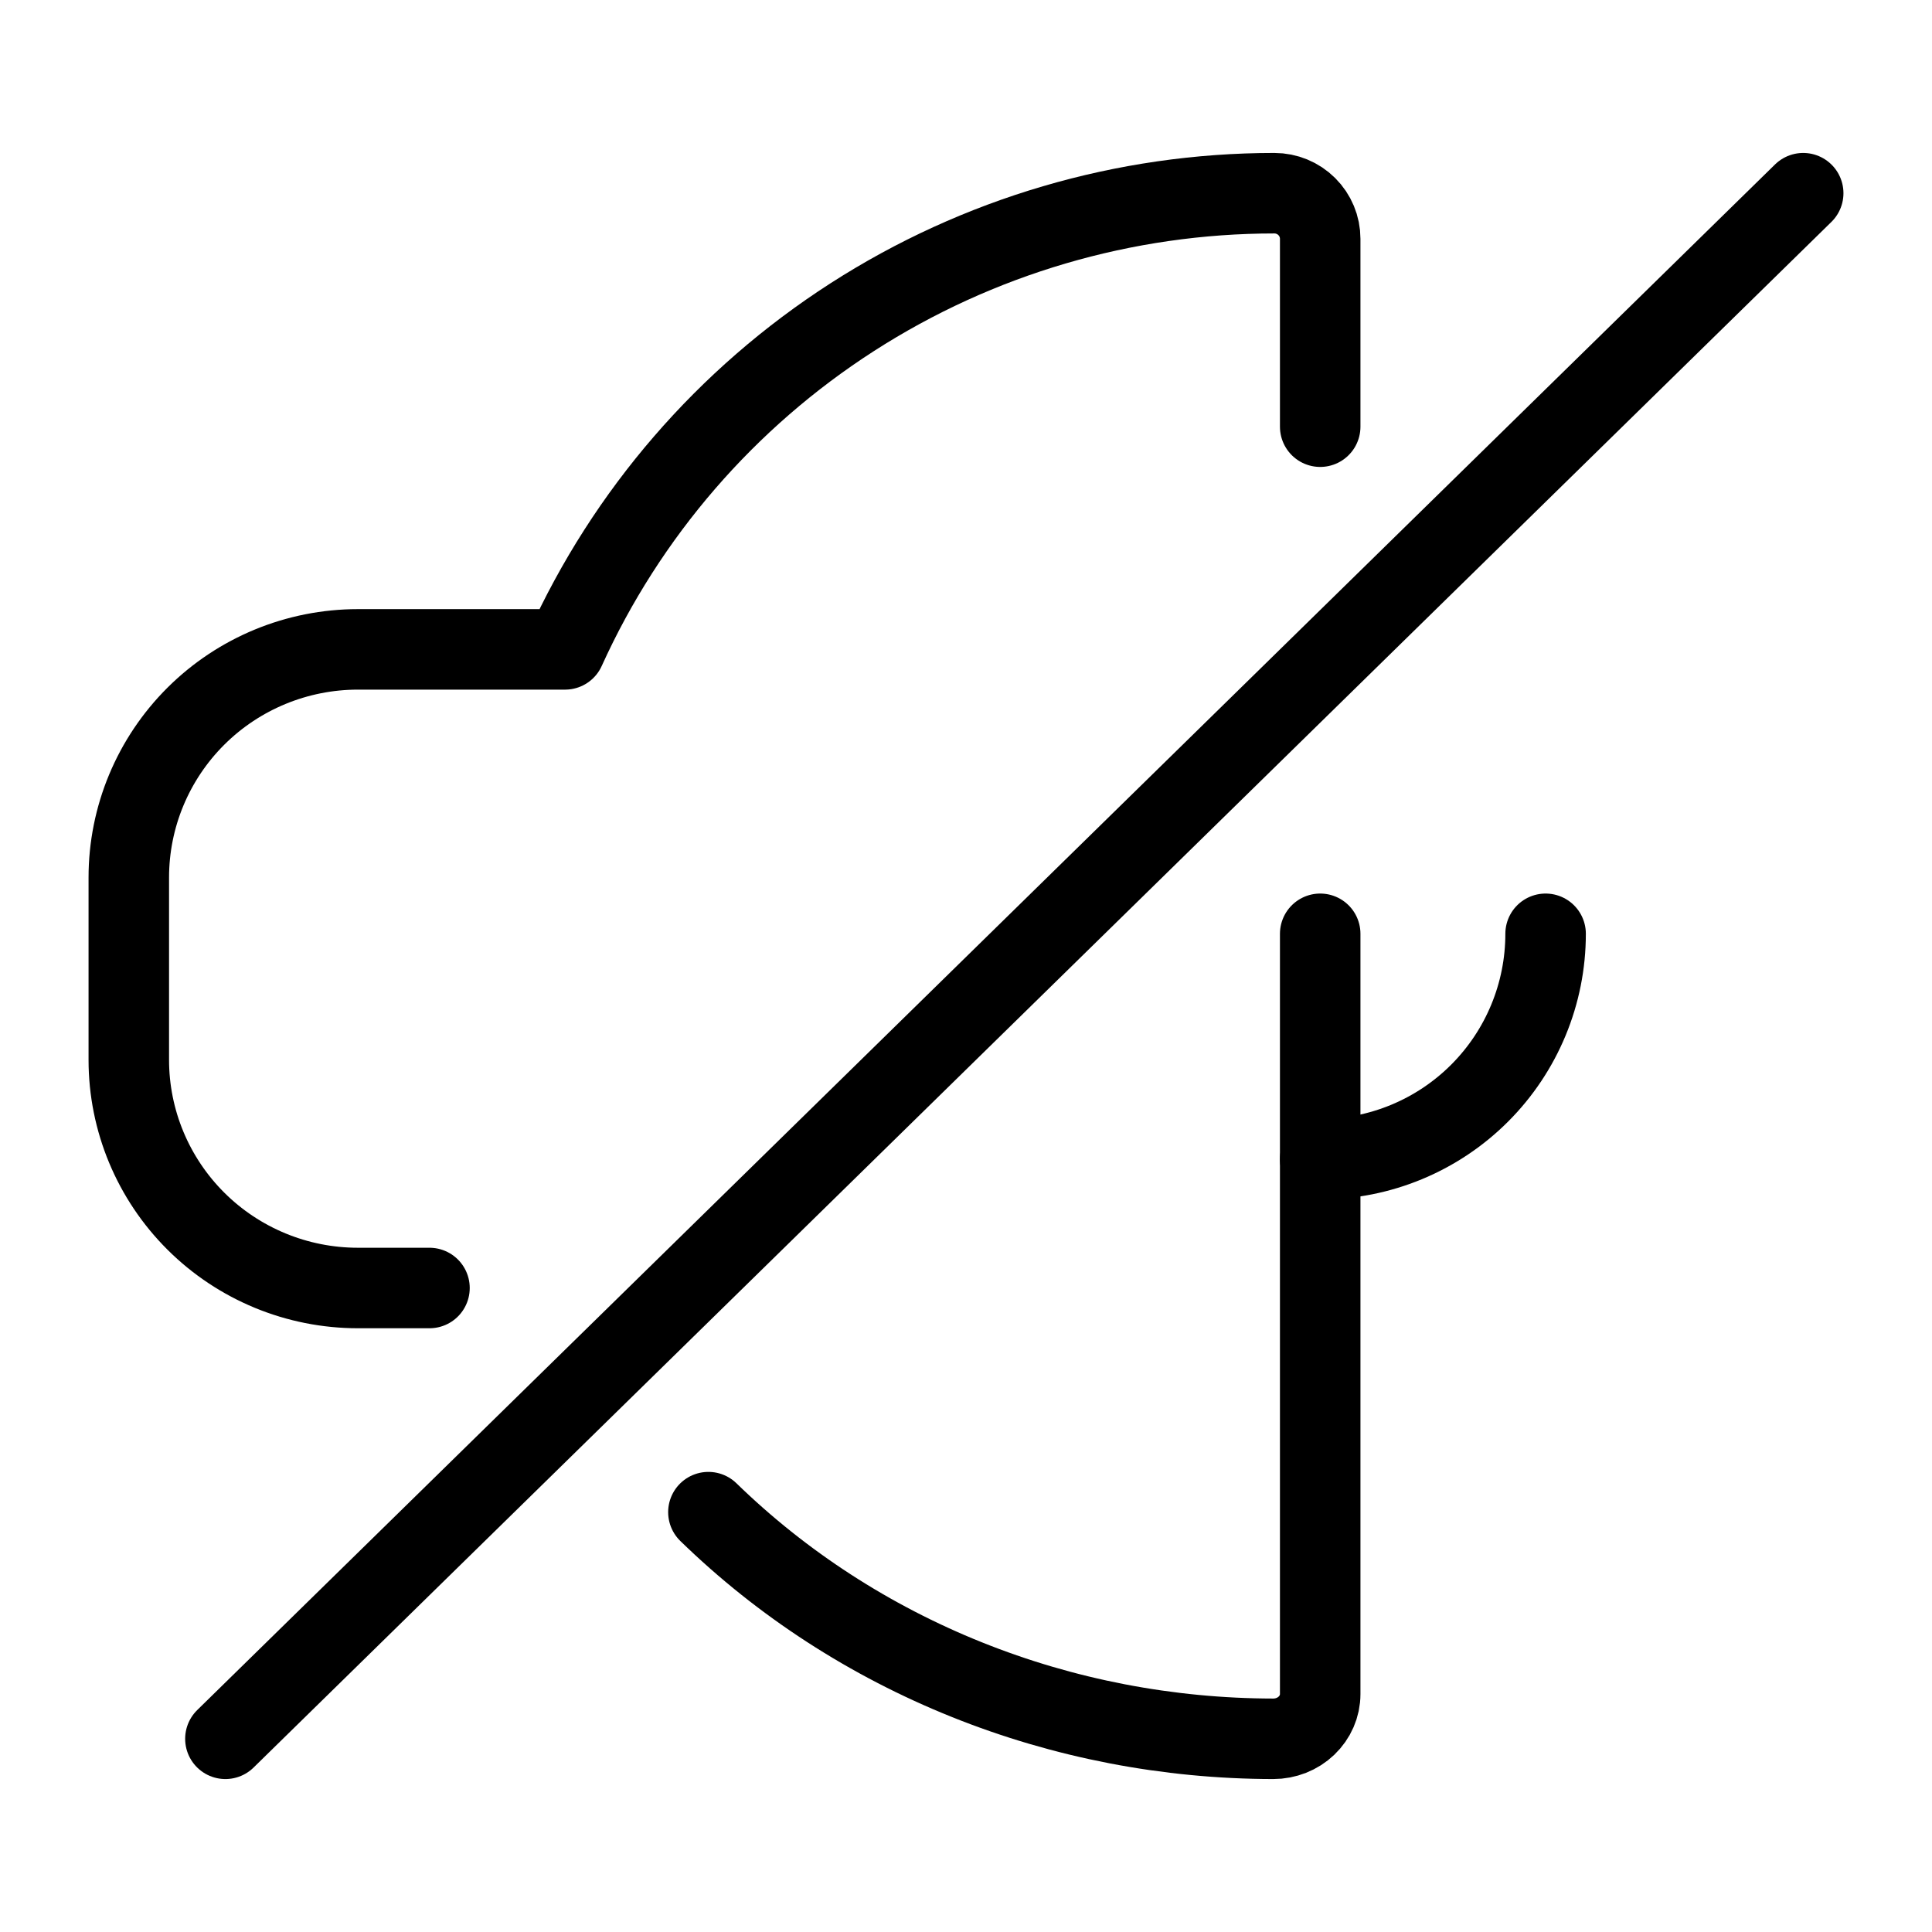 <svg width="60" height="60" viewBox="0 0 60 60" fill="none" xmlns="http://www.w3.org/2000/svg">
<path d="M48 29C48 30.857 47.263 32.637 45.95 33.95C44.637 35.263 42.856 36 41 36" stroke="black" stroke-width="2.5" stroke-linecap="round" stroke-linejoin="round"/>
<path d="M7 54L56 6" stroke="black" stroke-width="2.5" stroke-linecap="round" stroke-linejoin="round"/>
<path d="M22 46.961C24.286 49.186 27.015 50.955 30.027 52.163C33.039 53.372 36.274 53.996 39.542 54C39.929 54 40.3 53.854 40.573 53.593C40.846 53.333 41 52.98 41 52.611V29" stroke="black" stroke-width="2.5" stroke-linecap="round" stroke-linejoin="round"/>
<path d="M41 13.251V7.417C41 7.041 40.85 6.681 40.583 6.415C40.316 6.149 39.954 6 39.577 6C34.925 6.001 30.372 7.338 26.465 9.851C22.557 12.364 19.461 15.946 17.548 20.167H11.115C9.228 20.167 7.418 20.913 6.084 22.241C4.75 23.57 4 25.371 4 27.25V32.917C4 34.795 4.75 36.597 6.084 37.925C7.418 39.254 9.228 40 11.115 40H13.338" stroke="black" stroke-width="2.5" stroke-linecap="round" stroke-linejoin="round"/>
</svg>
